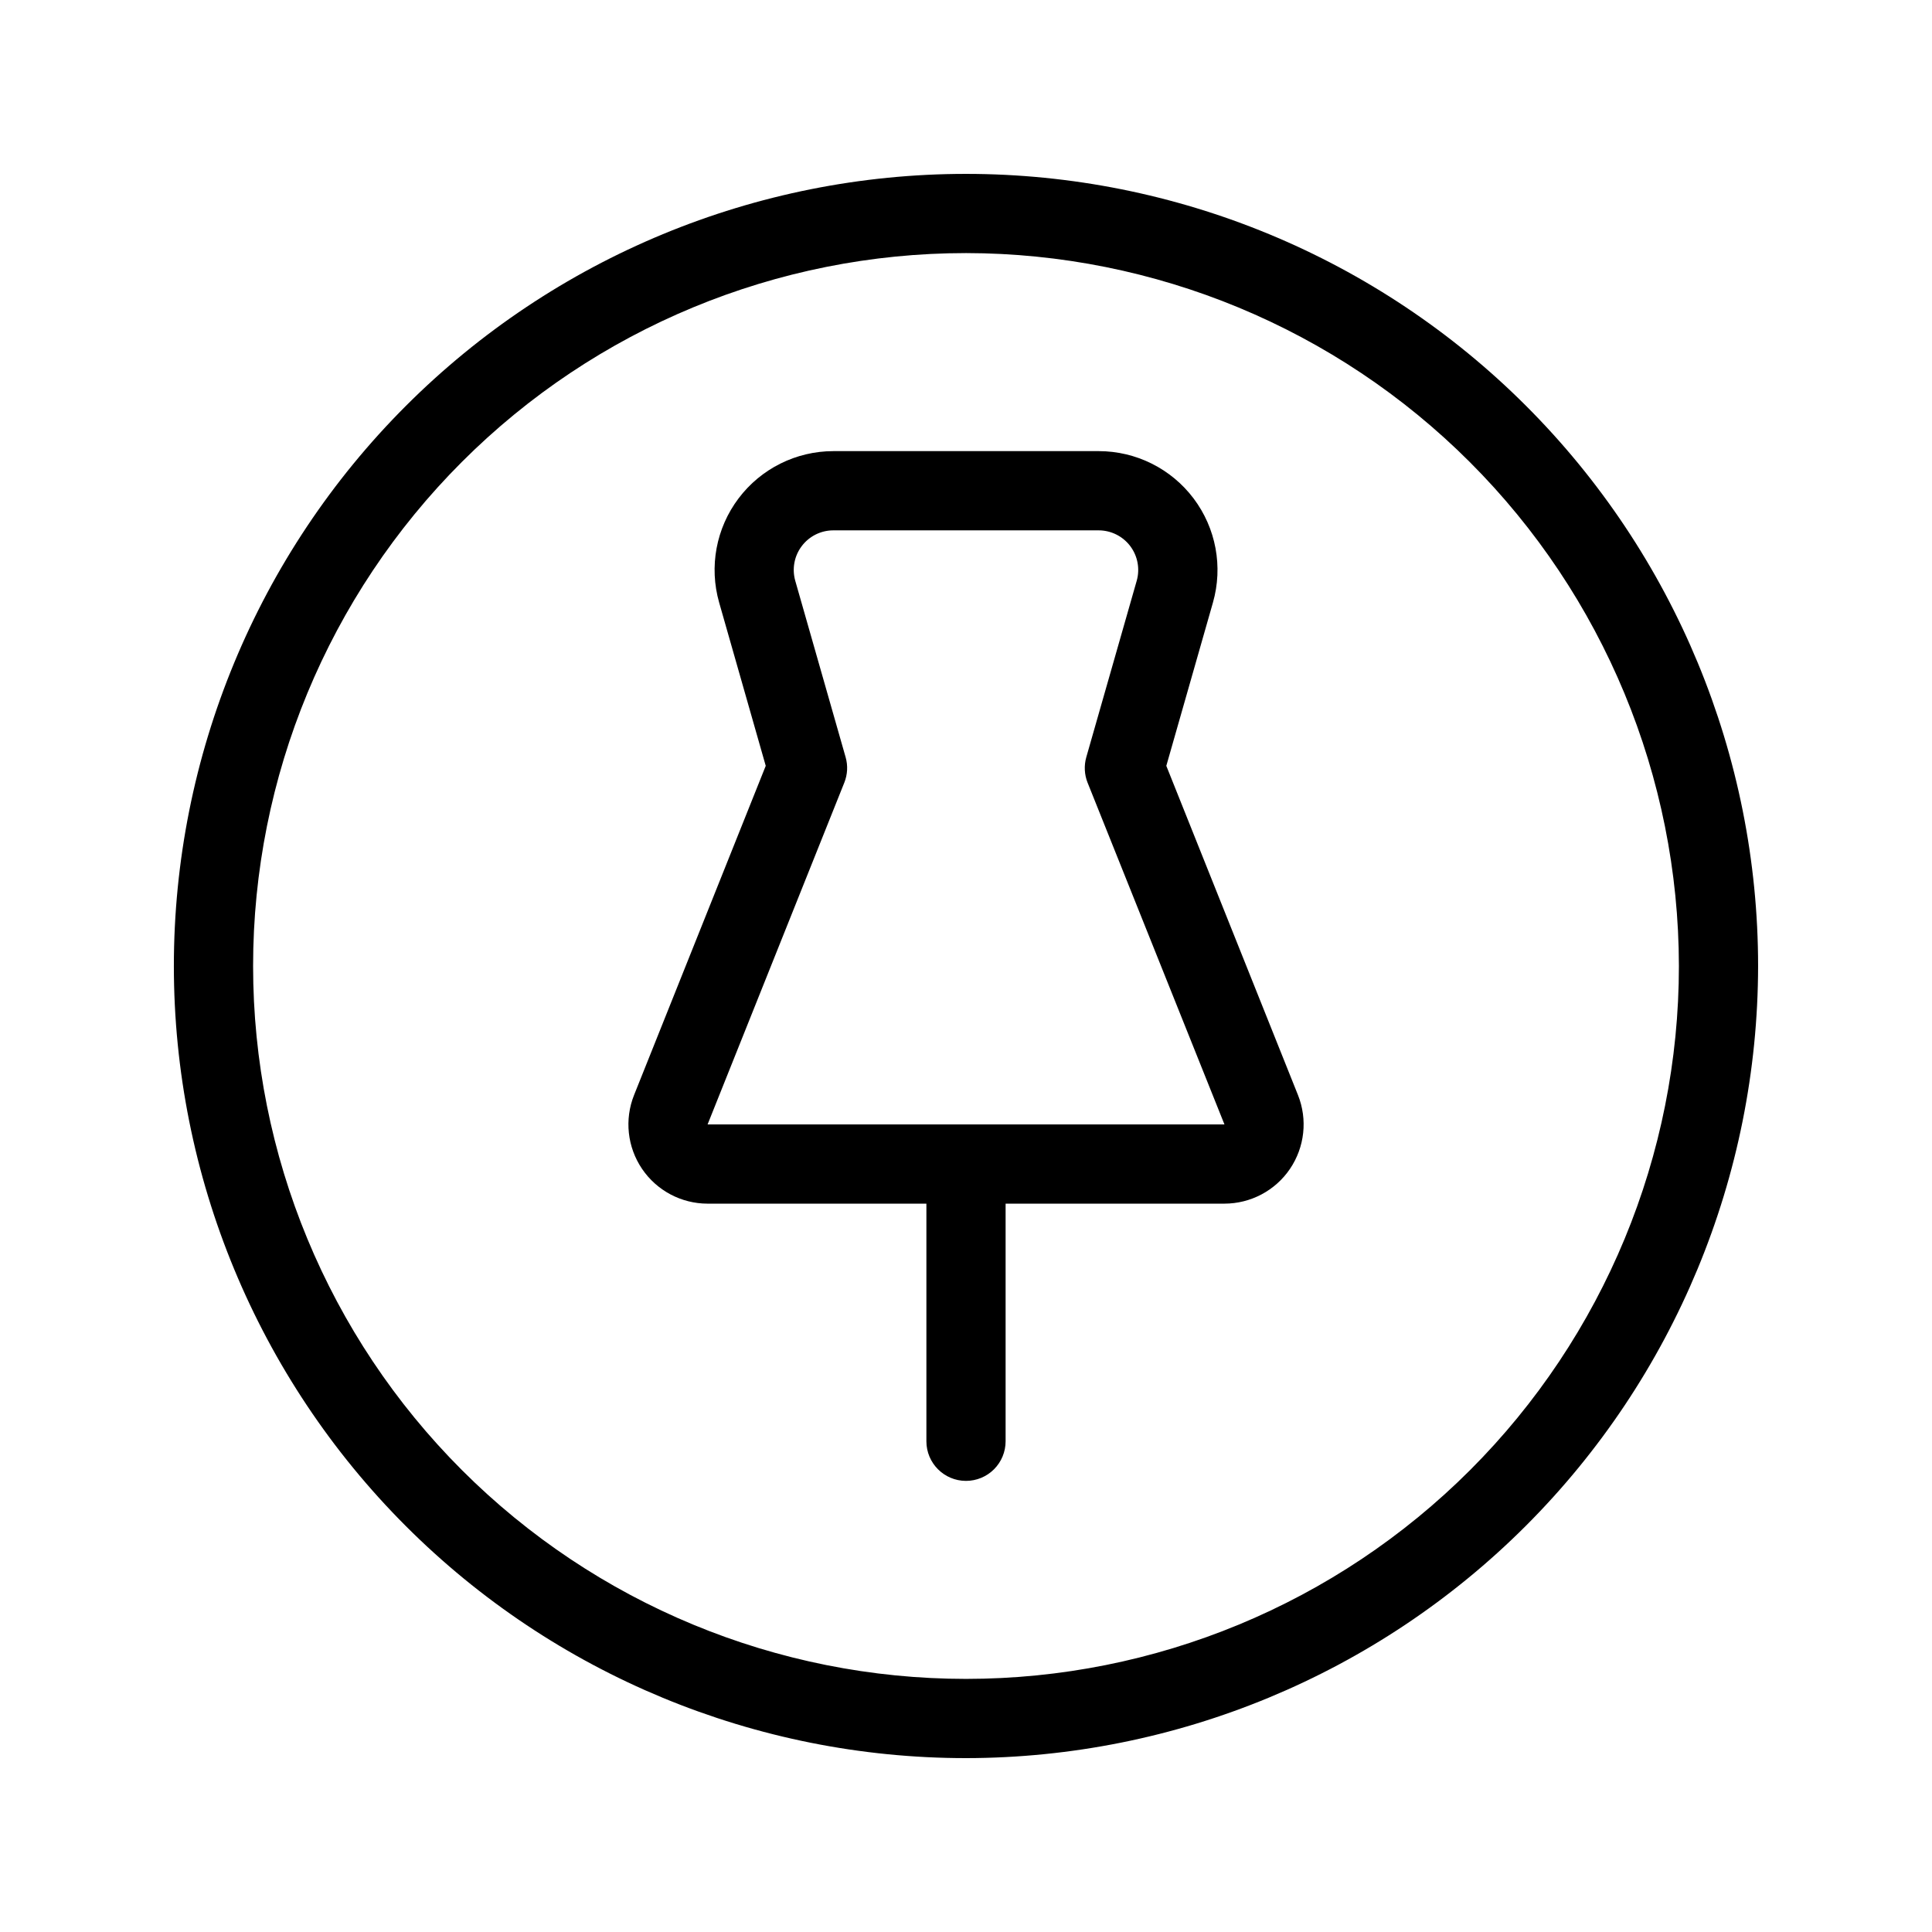 <?xml version="1.0" encoding="UTF-8"?>
<!-- Uploaded to: ICON Repo, www.iconrepo.com, Generator: ICON Repo Mixer Tools -->
<svg fill="#000000" width="800px" height="800px" version="1.1" viewBox="144 144 512 512" xmlns="http://www.w3.org/2000/svg">
 <g>
  <path d="m400 536.45c-5.797 0-10.496-4.699-10.496-10.496v-73.469c0-5.797 4.699-10.496 10.496-10.496s10.496 4.699 10.496 10.496v73.473-0.004c0 2.785-1.105 5.457-3.074 7.422-1.969 1.969-4.641 3.074-7.422 3.074z"/>
  <path d="m468.46 462.98h-136.93c-6.961 0-13.473-3.453-17.379-9.215-3.906-5.766-4.699-13.09-2.121-19.555l34.898-87.254-12.344-43.266c-2.711-9.5-0.812-19.719 5.137-27.605 5.945-7.887 15.246-12.527 25.125-12.531h70.324c9.879 0 19.184 4.641 25.133 12.527 5.949 7.887 7.852 18.109 5.137 27.609l-12.355 43.266 34.891 87.242c2.586 6.469 1.789 13.801-2.117 19.566-3.91 5.769-10.43 9.219-17.395 9.215zm-103.62-178.43c-3.293 0-6.391 1.547-8.371 4.176-1.984 2.625-2.617 6.031-1.715 9.195l13.34 46.727c0.645 2.234 0.52 4.617-0.348 6.773l-36.23 90.57h136.98l-36.273-90.57h-0.004c-0.855-2.16-0.973-4.539-0.336-6.773l13.352-46.719v0.004c0.906-3.168 0.273-6.578-1.711-9.211-1.984-2.629-5.09-4.176-8.387-4.172z"/>
  <path d="m400 609.92c-55.676 0-109.07-22.117-148.44-61.484-39.367-39.367-61.484-92.762-61.484-148.43 0-55.676 22.117-109.07 61.484-148.44s92.762-61.484 148.44-61.484c55.672 0 109.07 22.117 148.43 61.484 39.367 39.367 61.484 92.762 61.484 148.44-0.062 55.652-22.199 109.01-61.555 148.36-39.352 39.355-92.711 61.492-148.36 61.555zm0-398.85c-50.109 0-98.164 19.906-133.59 55.336s-55.336 83.484-55.336 133.59c0 50.105 19.906 98.16 55.336 133.59 35.43 35.434 83.484 55.336 133.59 55.336 50.105 0 98.16-19.902 133.59-55.336 35.434-35.43 55.336-83.484 55.336-133.59-0.059-50.09-19.98-98.113-55.398-133.53-35.418-35.418-83.441-55.34-133.53-55.398z"/>
 </g>
</svg>